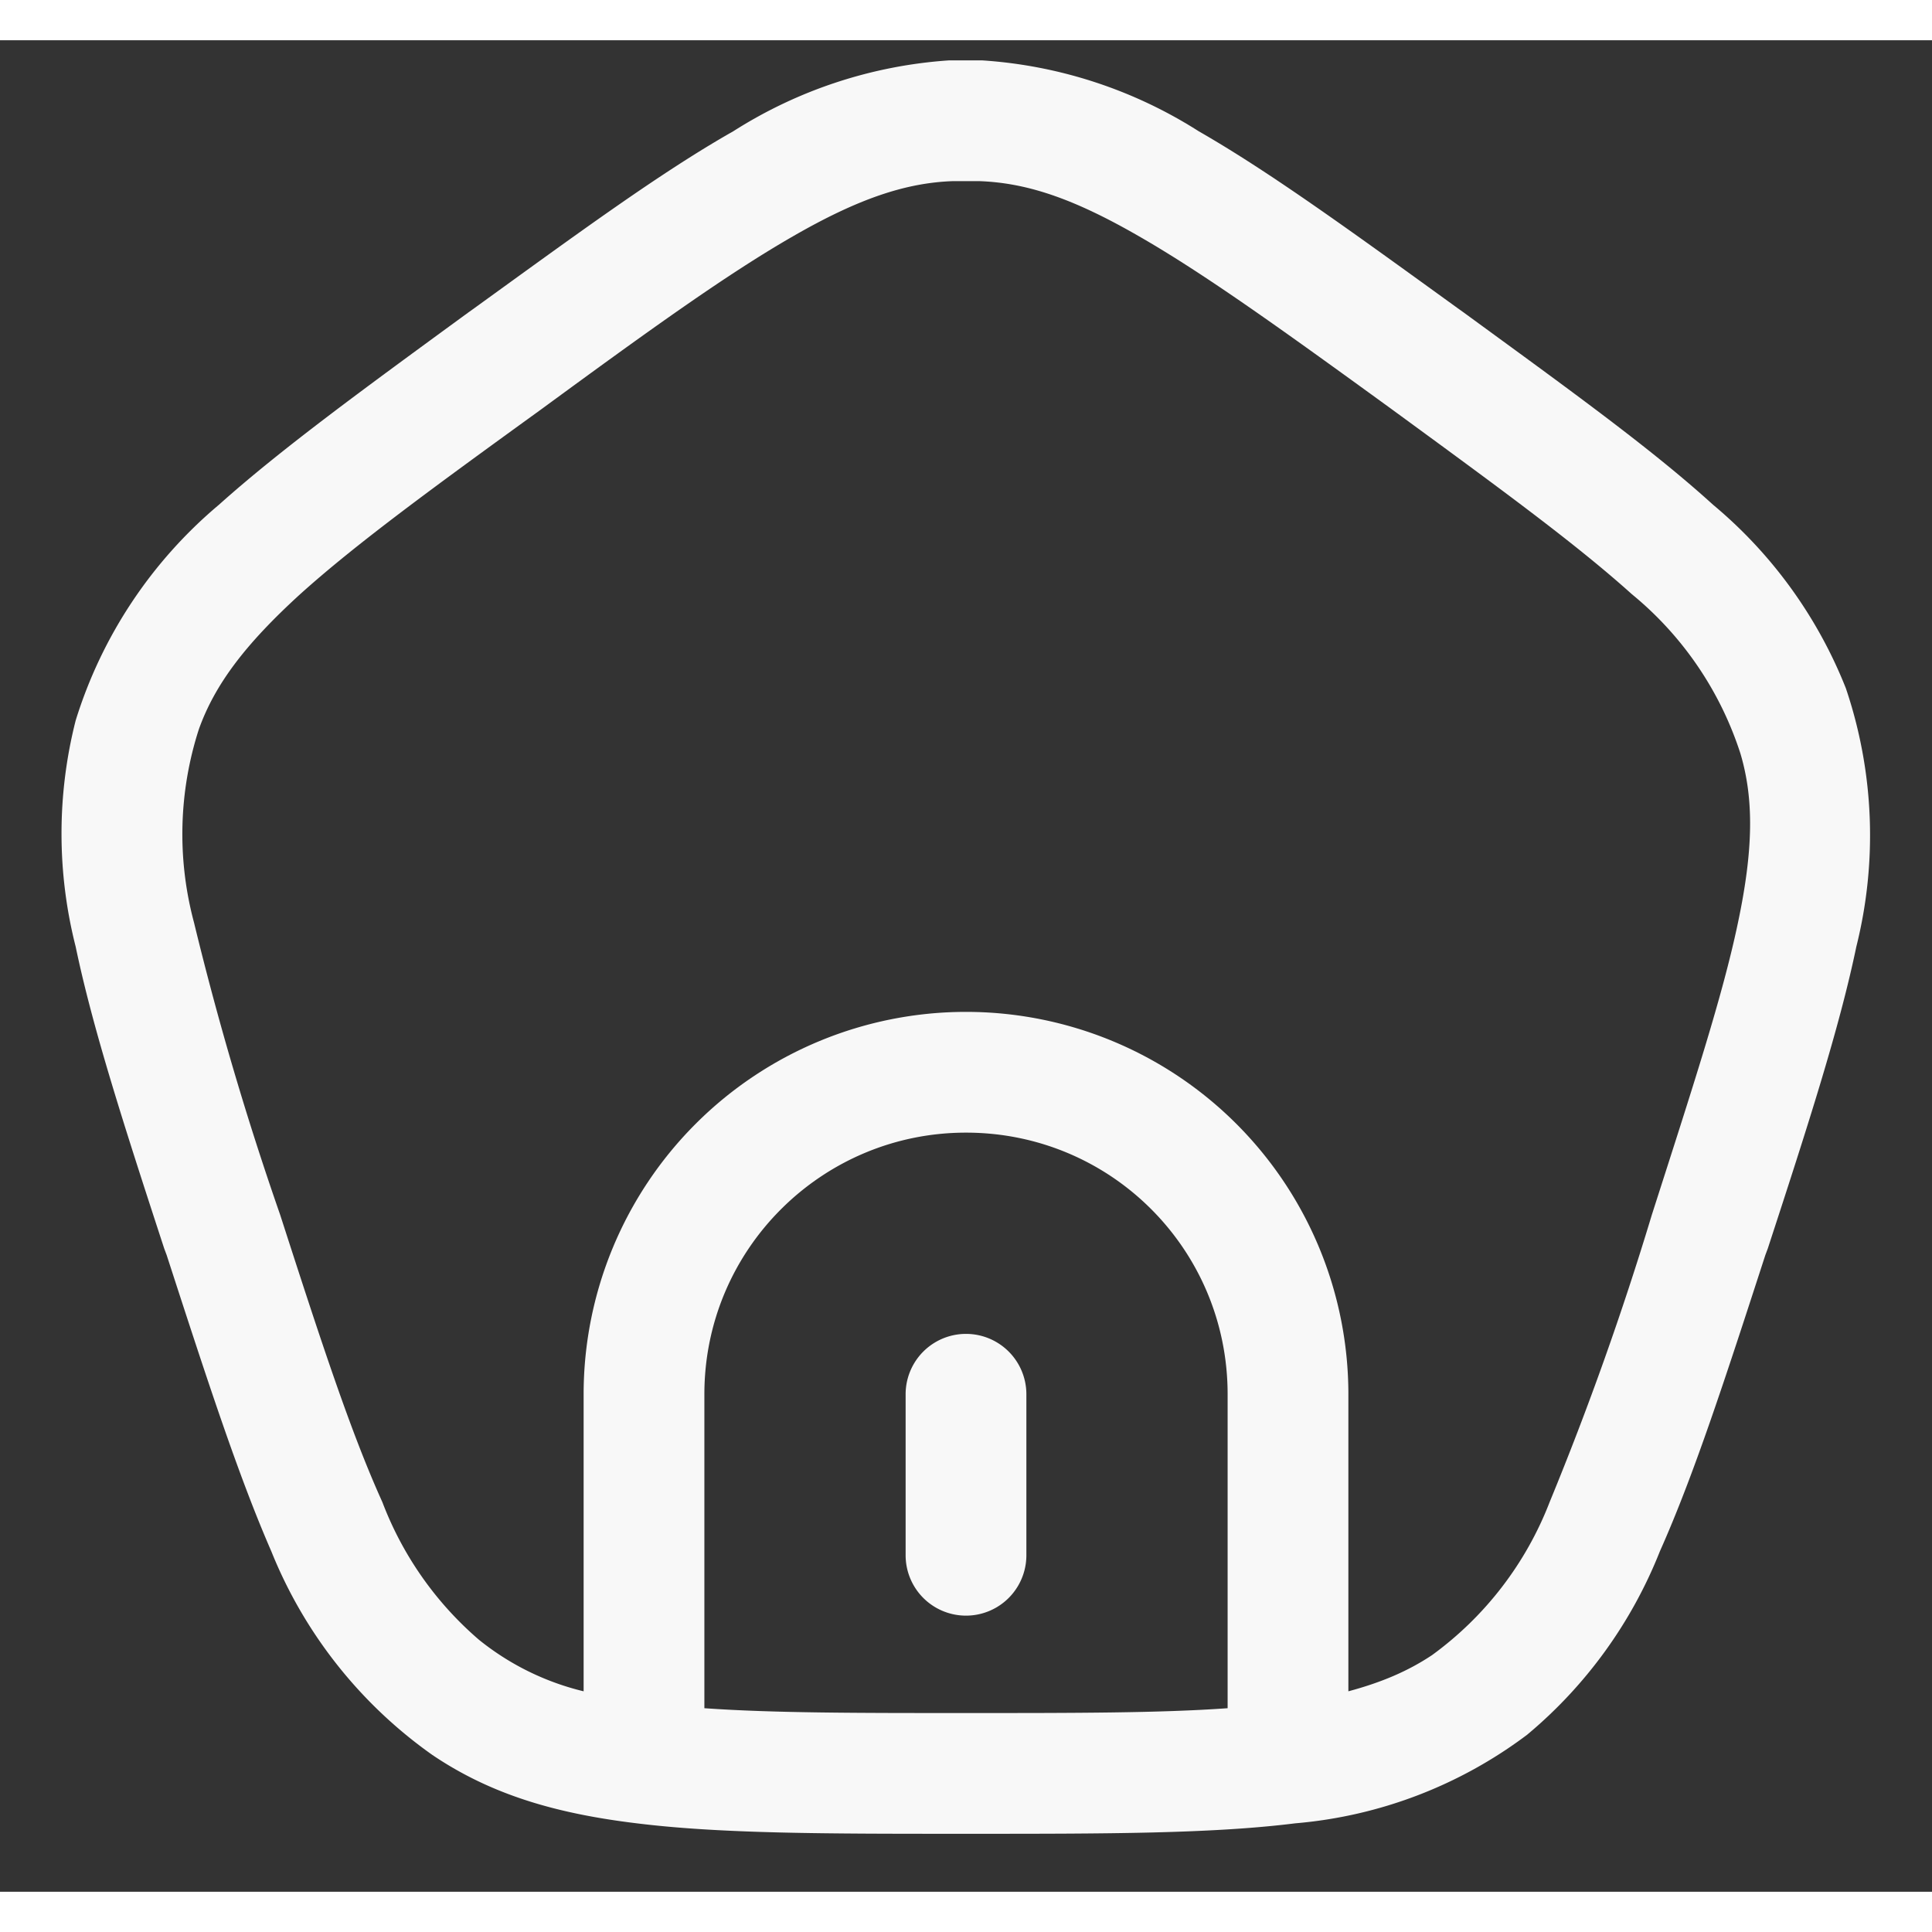 <svg
  xmlns="http://www.w3.org/2000/svg"
  width="24"
  height="24"
  viewBox="0 0 24 23"
>
  <rect x="0" y="0" width="24" height="23" fill="#333333" stroke="none"/>
  <path
    fill="#F8F8F8"
    d="M12.75 16.82a.75.75 0 1 0-1.5 0v2a.75.75 0 0 0 1.5 0v-2Z"
  />
  <path
    fill="#F8F8F8"
    fill-rule="evenodd"
    d="M12.21.25h-.42a5.7 5.7 0 0 0-2.68.88c-.9.51-1.92 1.26-3.22 2.2l-.07.05c-1.3.95-2.33 1.7-3.1 2.39A5.7 5.7 0 0 0 .94 8.45a5.7 5.7 0 0 0 0 2.81c.21 1.01.6 2.22 1.1 3.75l.03.08c.5 1.54.89 2.74 1.3 3.68a5.7 5.7 0 0 0 2 2.53c.74.5 1.55.73 2.54.85 1.05.13 2.36.13 4.04.13h.1c1.68 0 3 0 4.04-.13a5.57 5.57 0 0 0 2.88-1.1 5.7 5.7 0 0 0 1.65-2.28c.42-.94.81-2.14 1.31-3.68l.03-.08c.5-1.53.89-2.74 1.1-3.75a5.7 5.7 0 0 0-.13-3.21 5.7 5.7 0 0 0-1.65-2.28c-.77-.7-1.8-1.44-3.1-2.39l-.07-.05c-1.3-.94-2.33-1.69-3.22-2.2A5.7 5.7 0 0 0 12.2.25Zm-.37 1.5h.32c.6.02 1.18.22 1.98.68.82.47 1.78 1.16 3.13 2.14 1.34.98 2.3 1.68 3 2.31a4.24 4.24 0 0 1 1.35 1.98c.17.57.16 1.2-.03 2.1-.19.91-.56 2.04-1.07 3.63a38.9 38.9 0 0 1-1.27 3.57 4.24 4.24 0 0 1-1.46 1.9c-.3.2-.63.34-1.04.45v-3.69a4.75 4.75 0 1 0-9.5 0v3.69a3.3 3.3 0 0 1-1.3-.64 4.24 4.24 0 0 1-1.2-1.71c-.39-.86-.76-1.99-1.27-3.57a38.86 38.86 0 0 1-1.07-3.63 4.24 4.24 0 0 1 .06-2.4c.2-.56.58-1.06 1.26-1.68.7-.63 1.66-1.33 3-2.3 1.35-.99 2.31-1.68 3.13-2.15.8-.46 1.39-.66 1.98-.68ZM12 13.57c1.8 0 3.25 1.45 3.25 3.25v3.9c-.84.06-1.89.06-3.25.06s-2.4 0-3.25-.06v-3.9c0-1.8 1.46-3.25 3.25-3.25Z"
    clip-rule="evenodd"
  />
</svg>
